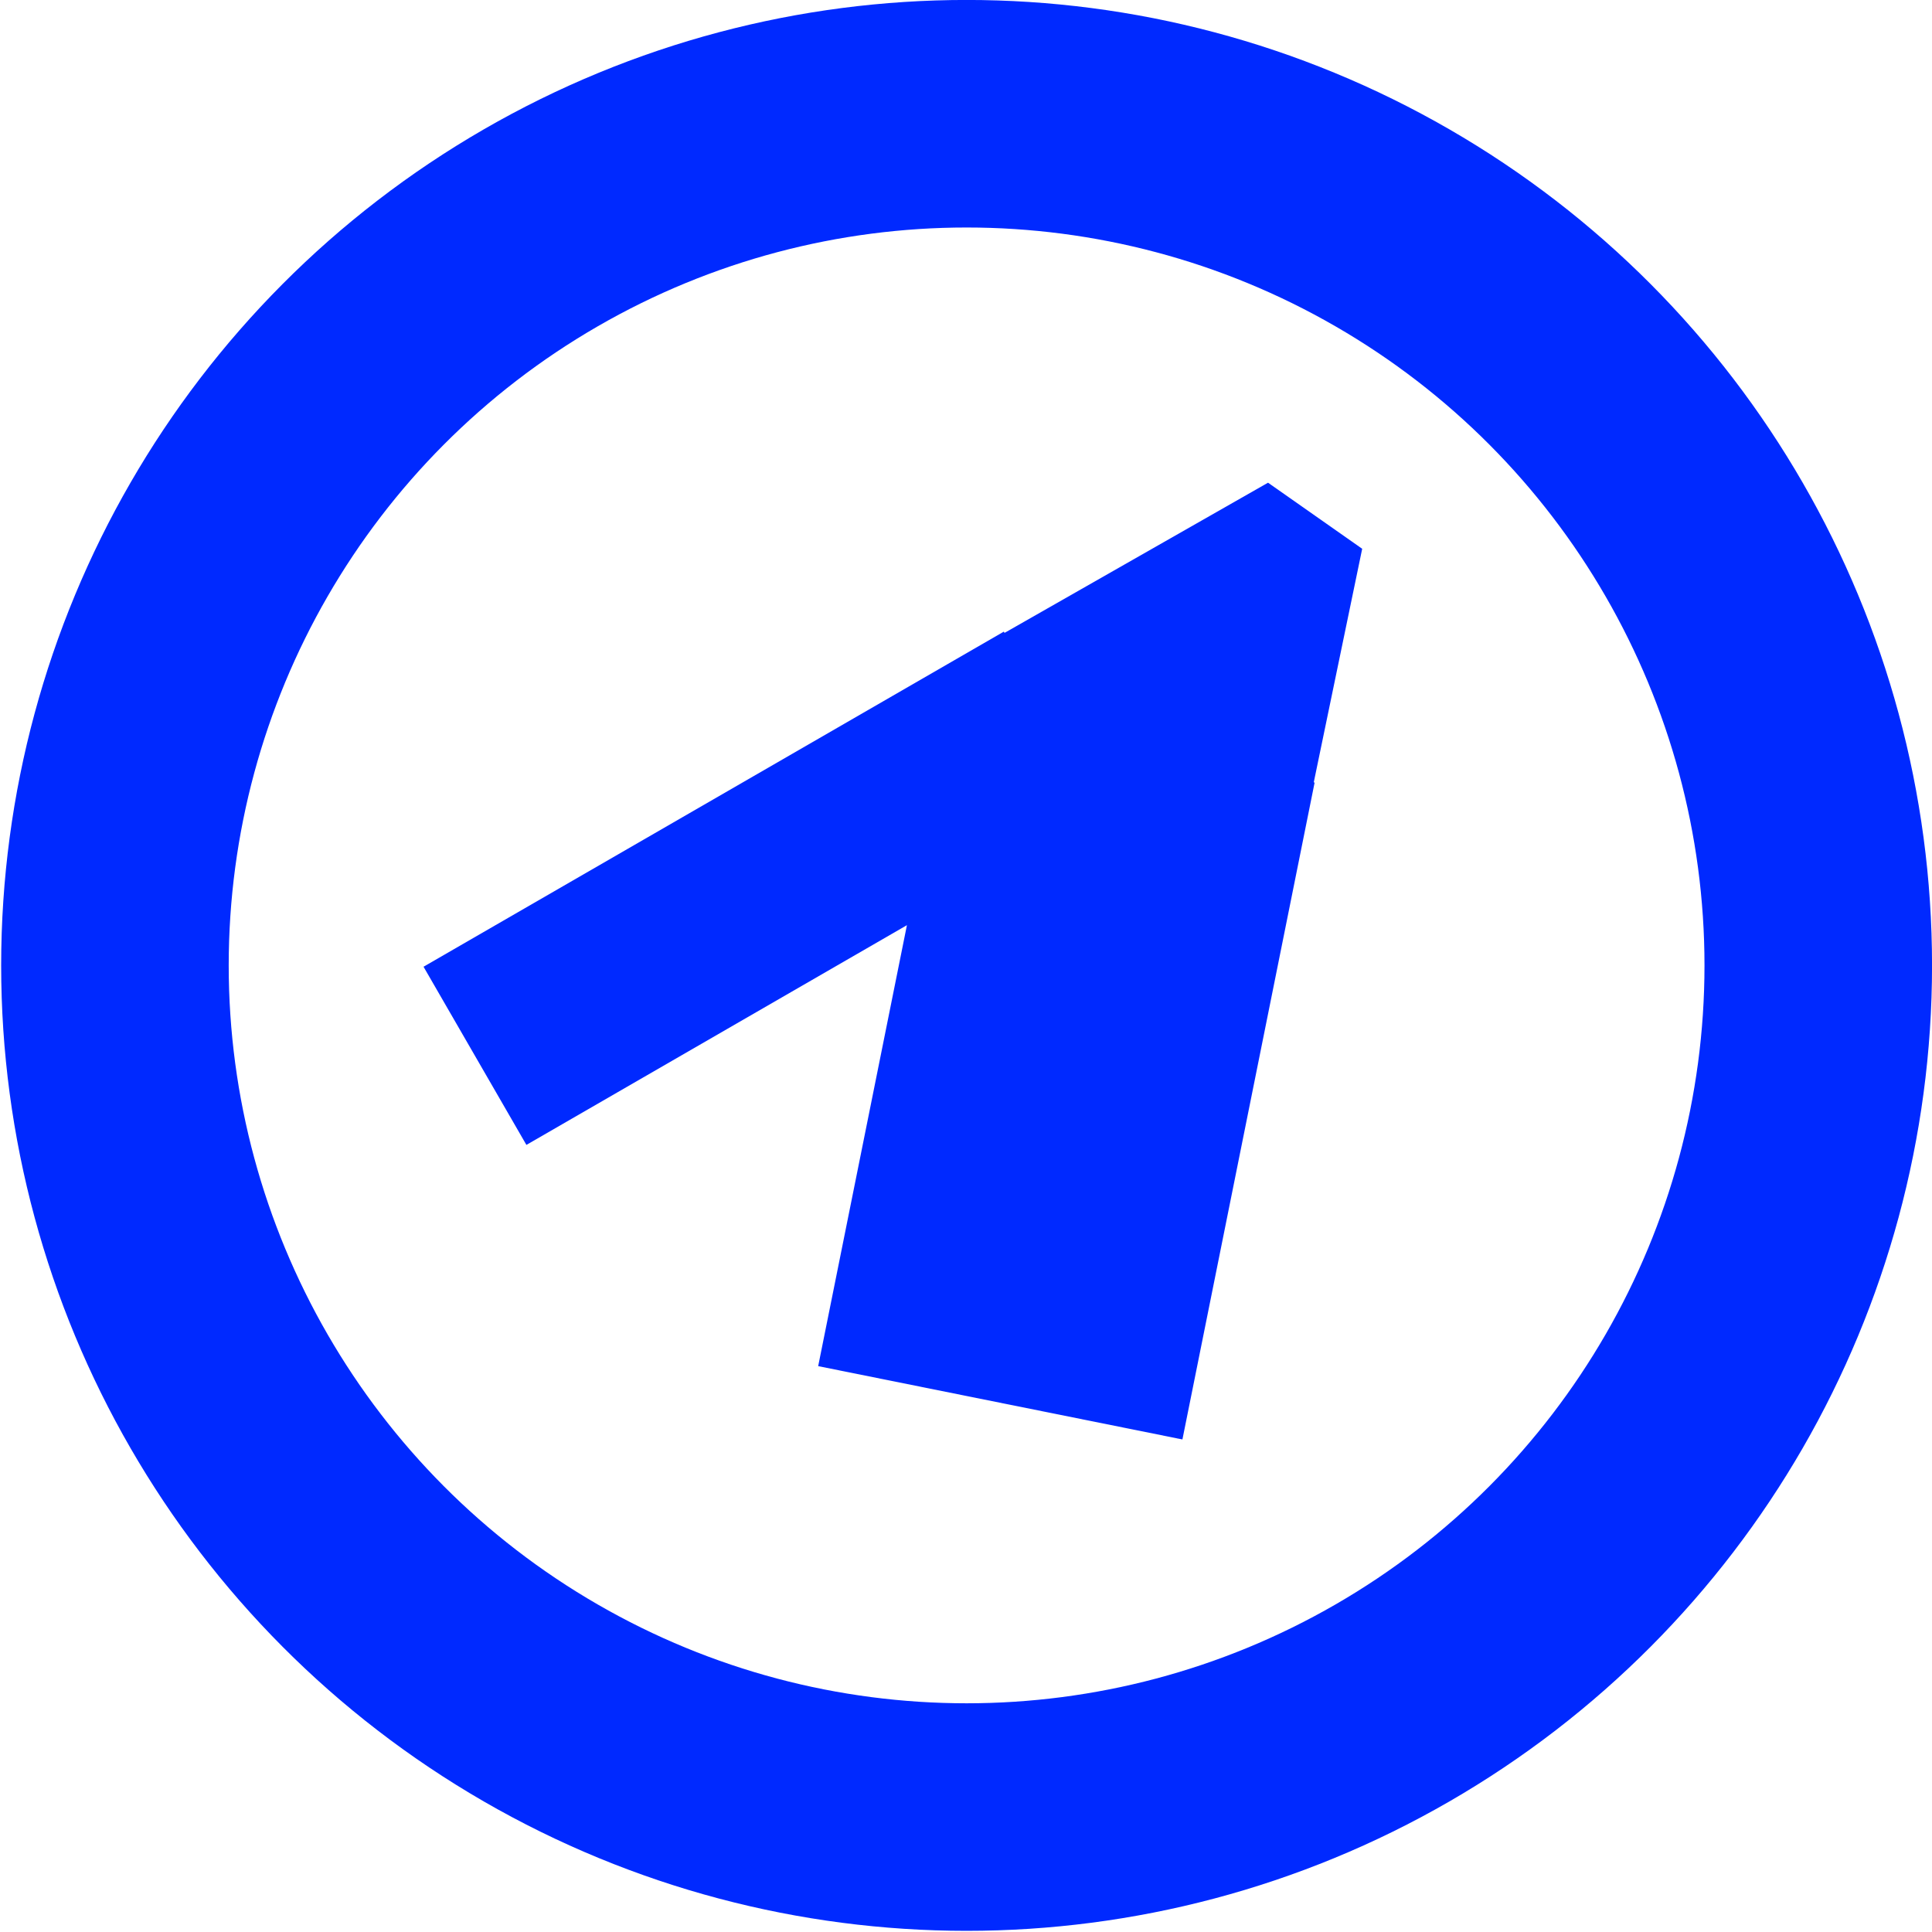 <svg width="45" height="45" viewBox="0 0 45 45" fill="none" xmlns="http://www.w3.org/2000/svg">
<circle cx="22.514" cy="22.486" r="19.837" stroke="#0029FF" stroke-width="5.3"/>
<path fill-rule="evenodd" clip-rule="evenodd" d="M29.535 11.243L23.398 14.741L23.381 14.712L9.865 22.517L12.261 26.667L21.124 21.549L19.057 31.82L27.429 33.505L27.432 33.512L27.434 33.506L27.541 33.527L30.62 18.227L30.6 18.223L31.728 12.782L29.535 11.243Z" fill="#0029FF"/>
</svg>
